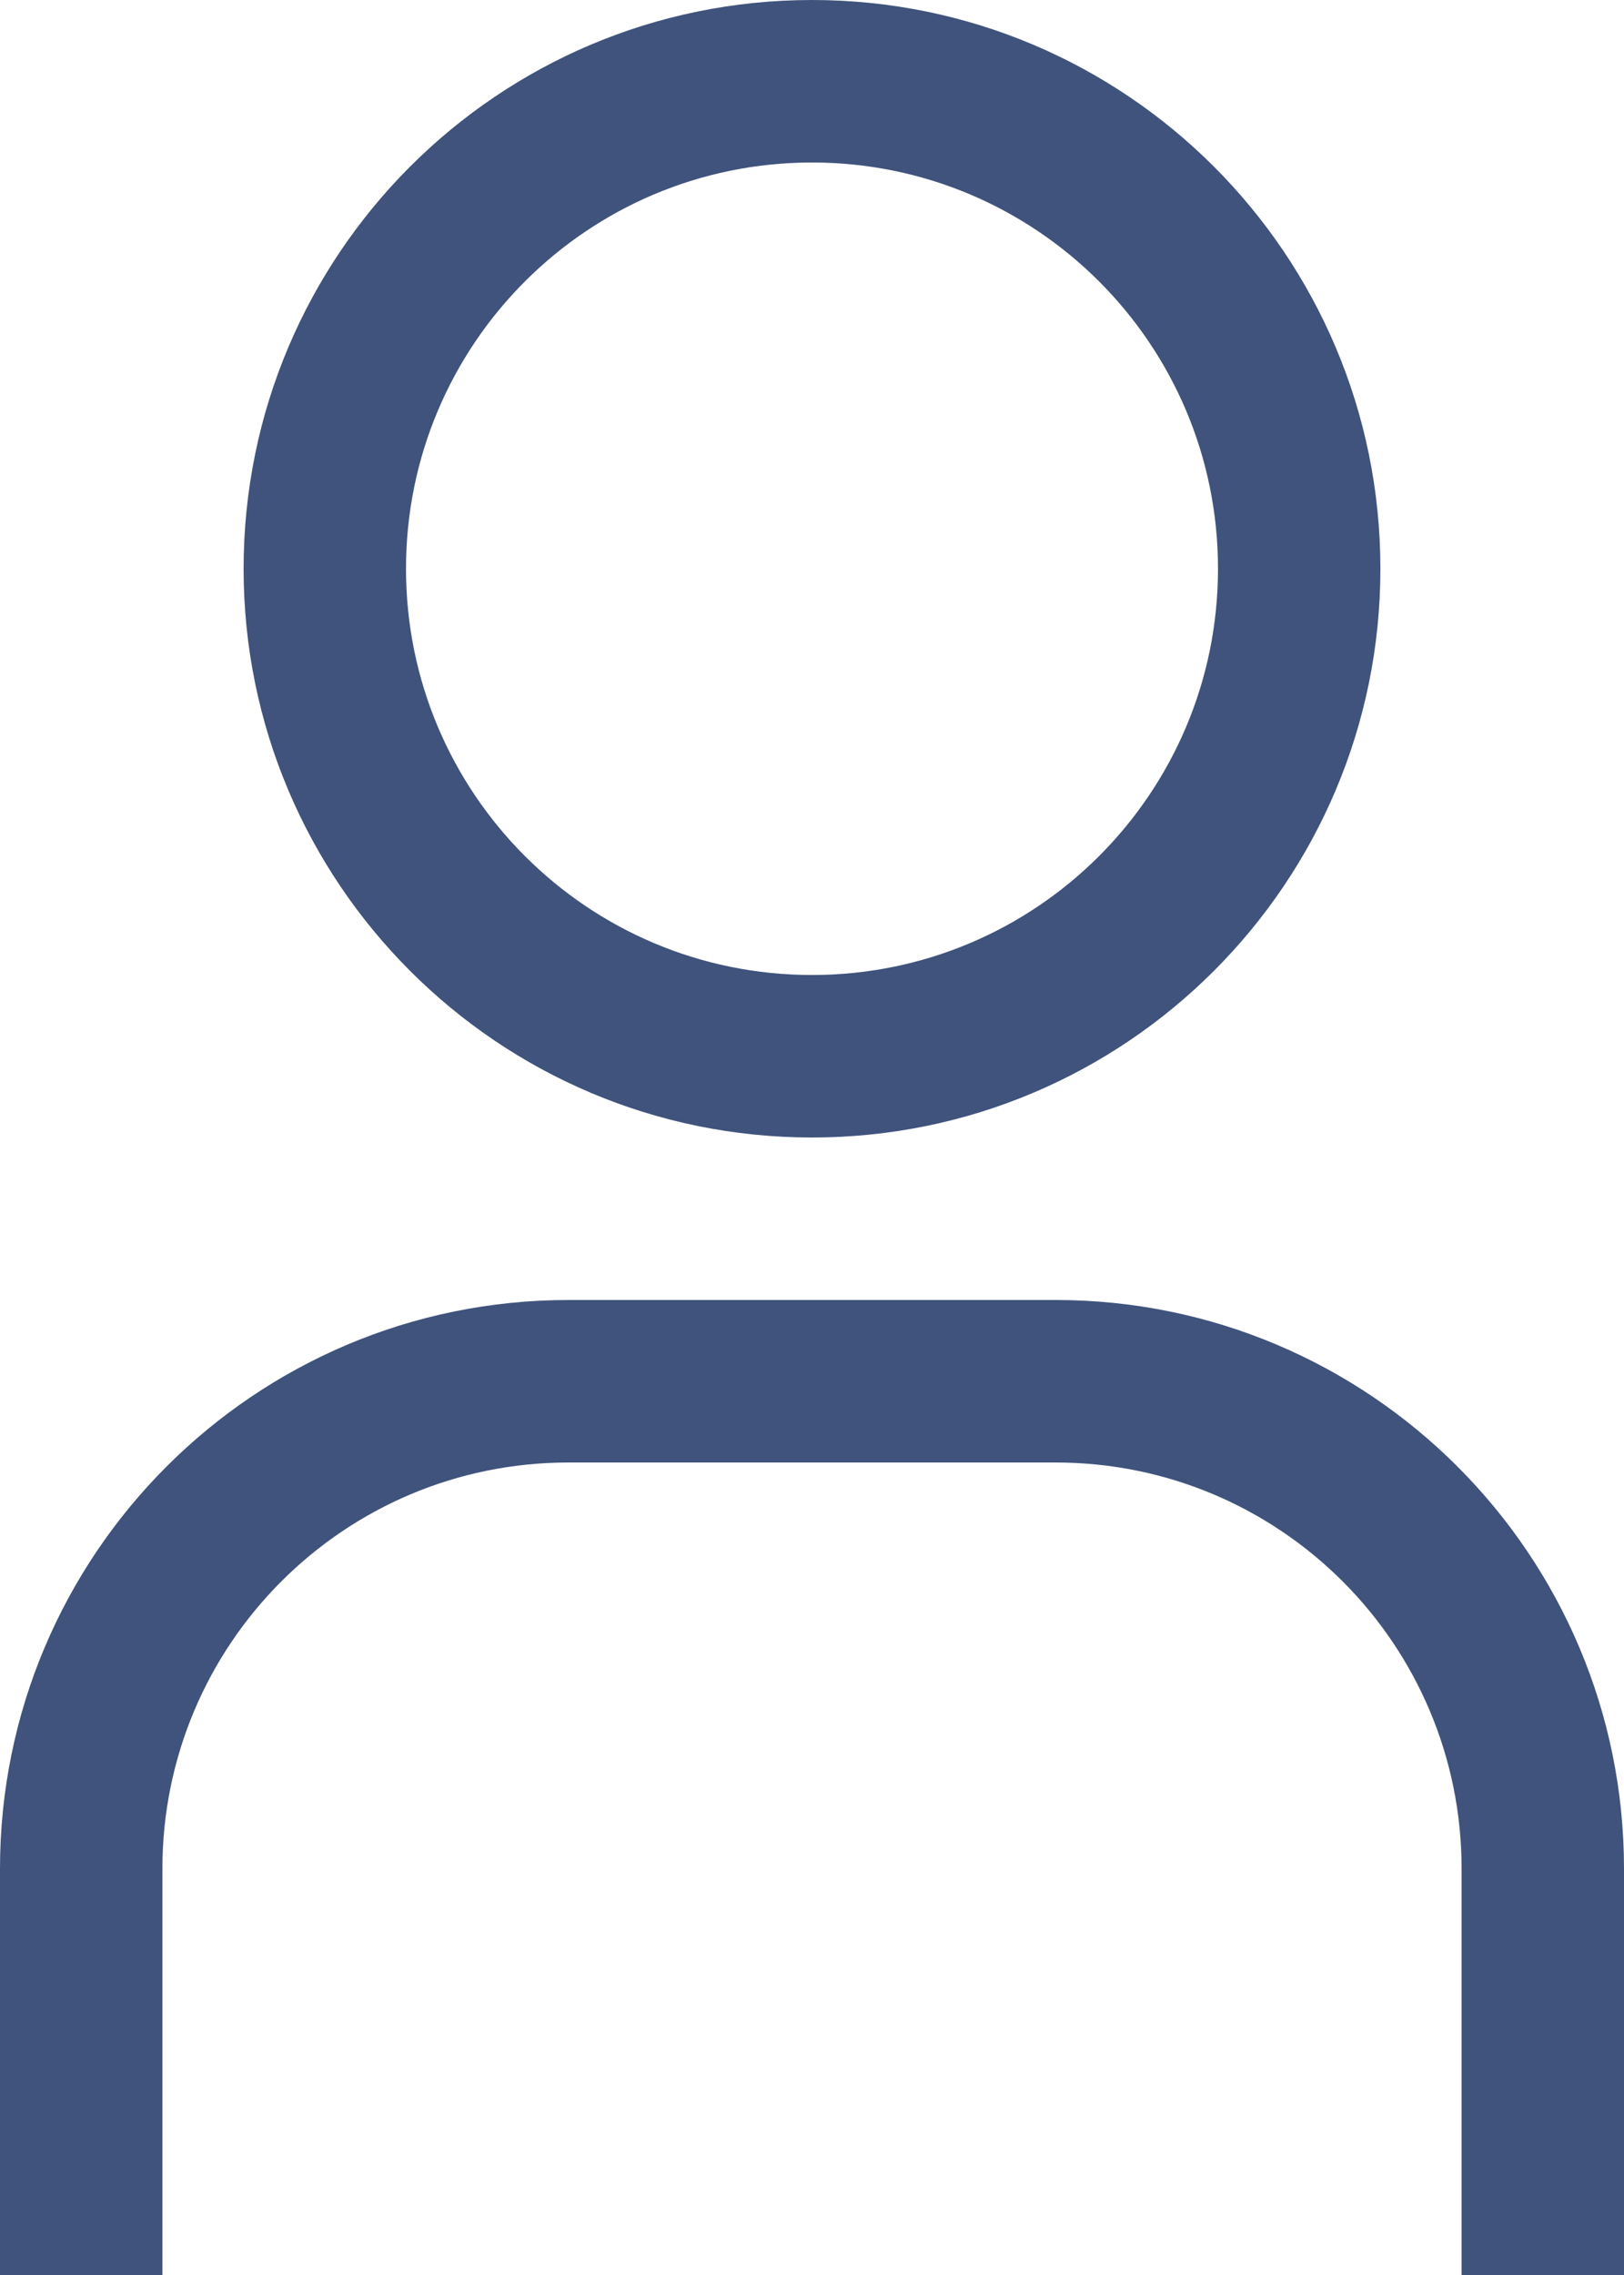 <?xml version="1.0" encoding="UTF-8"?>
<svg id="Layer_1" data-name="Layer 1" xmlns="http://www.w3.org/2000/svg" viewBox="0 0 64 89.6">
  <defs>
    <style>
      .cls-1 {
        fill: #3f537c;
        stroke-width: 0px;
      }
    </style>
  </defs>
  <g id="_TEMP_SVG" data-name="  TEMP  SVG">
    <path id="Path_47" data-name="Path 47" class="cls-1" d="M32,6.4c8.84,0,16,7.16,16,16s-7.16,16-16,16-16-7.16-16-16h0c0-8.84,7.16-16,16-16h0M32,0C19.63,0,9.6,10.03,9.6,22.4s10.03,22.4,22.4,22.4,22.4-10.03,22.4-22.4S44.37,0,32,0Z"/>
    <path id="Path_48" data-name="Path 48" class="cls-1" d="M64,89.6h-6.4v-16c0-8.84-7.16-16-16-16h-19.2c-8.84,0-16,7.16-16,16h0v16H0v-16c0-12.37,10.03-22.4,22.4-22.4h19.2c12.37,0,22.4,10.03,22.4,22.4v16Z"/>
  </g>
</svg>